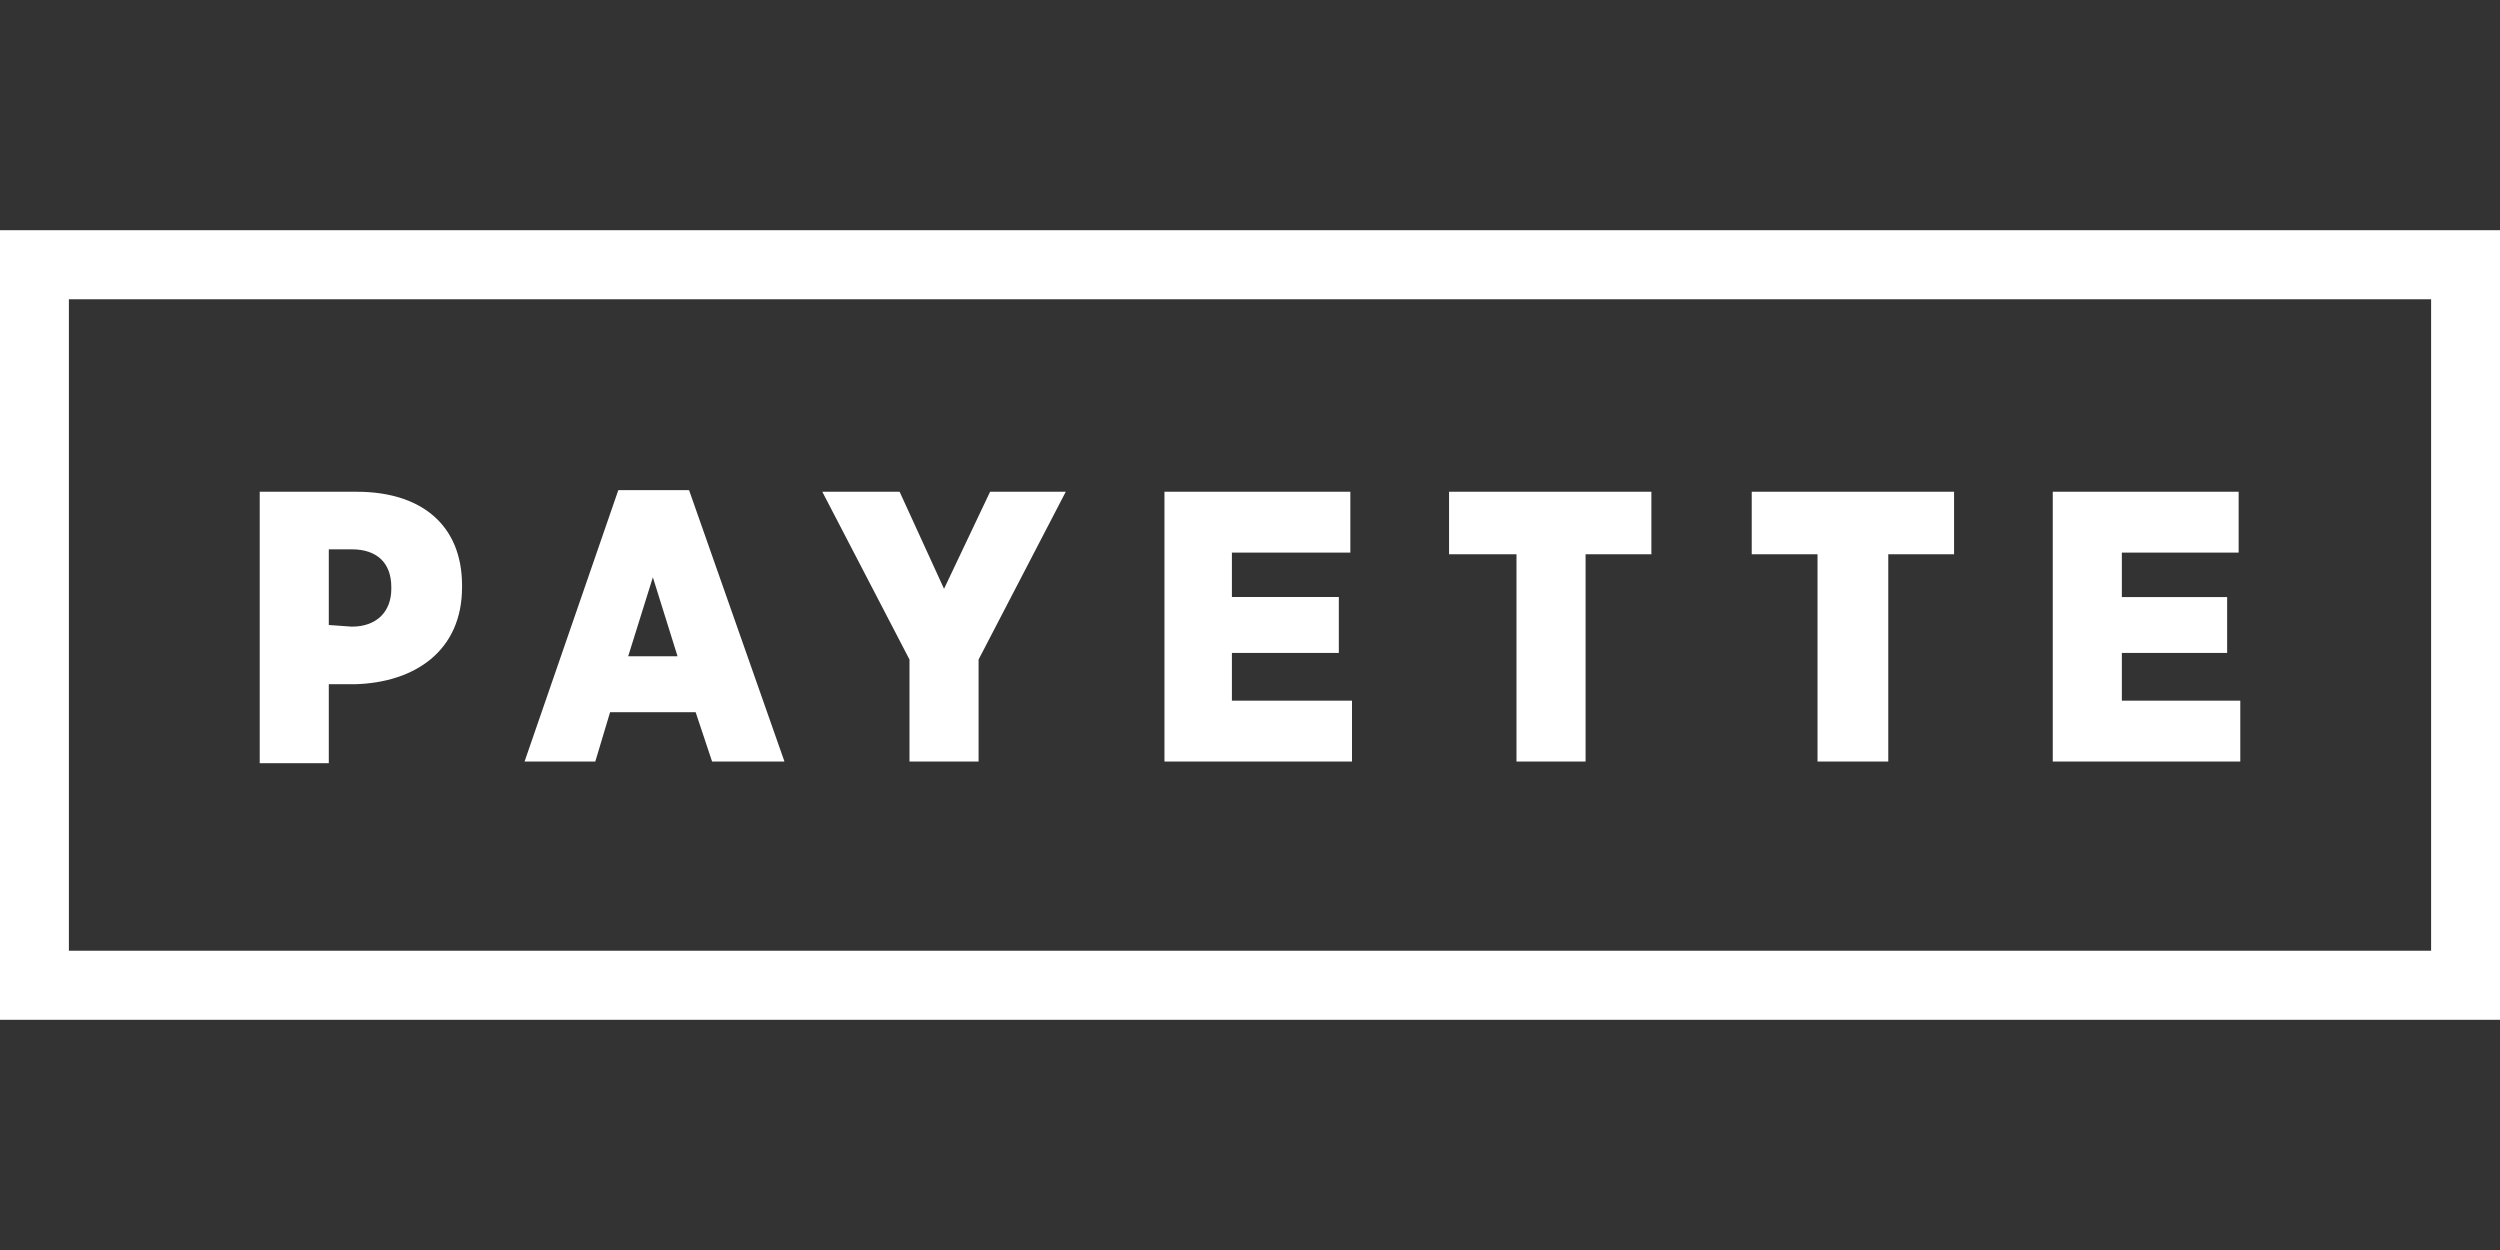 <?xml version="1.0" encoding="UTF-8"?>
<!-- Generator: Adobe Illustrator 27.1.1, SVG Export Plug-In . SVG Version: 6.00 Build 0)  -->
<svg xmlns:sodipodi="http://sodipodi.sourceforge.net/DTD/sodipodi-0.dtd" xmlns:rdf="http://www.w3.org/1999/02/22-rdf-syntax-ns#" xmlns:cc="http://creativecommons.org/ns#" xmlns:inkscape="http://www.inkscape.org/namespaces/inkscape" xmlns:svg="http://www.w3.org/2000/svg" xmlns:dc="http://purl.org/dc/elements/1.1/" xmlns="http://www.w3.org/2000/svg" xmlns:xlink="http://www.w3.org/1999/xlink" version="1.1" id="svg20" x="0px" y="0px" viewBox="0 0 100 50" style="enable-background:new 0 0 100 50;" xml:space="preserve">
<rect x="0" y="0" width="100" height="50" fill="#333333" stroke="none"/>
<style type="text/css">
	.st0{fill:#FFFFFF;}
</style>
<symbol id="svg-logo" viewBox="-76 -24 152 48">
	<path class="st0" d="M-71.8-19.8H71.8v39.6H-71.8V-19.8z M-76,24H76v-48H-76V24z"></path>
	<path class="st0" d="M-60.2-8.1h5.9c3.9,0,6.4,2,6.4,5.7v0.1c0,3.9-2.9,5.8-6.5,5.9H-56v4.8h-4.2V-8.1z M-54.6,0.1   c1.5,0,2.4-0.9,2.4-2.3v-0.1c0-1.5-0.9-2.3-2.4-2.3H-56V0L-54.6,0.1L-54.6,0.1z M-38.4-8.2h4.3l5.8,16.5h-4.4l-1-3h-5.2l-0.9,3   h-4.3C-44.1,8.3-38.4-8.2-38.4-8.2z M-34.8,1.9l-1.5-4.8l-1.5,4.8H-34.8z M-20.7,2.1L-26-8.1h4.7l2.7,5.9l2.8-5.9h4.6l-5.3,10.2   v6.2h-4.2L-20.7,2.1z M-5.2-8.1H6.1v3.7h-7.2v2.7h6.5v3.4h-6.5v2.9h7.3v3.7H-5.2V-8.1z M16.2-4.3h-4.1v-3.8h12.3v3.8h-4V8.3h-4.2   L16.2-4.3z M34.5-4.3h-4v-3.8h12.3v3.8h-4V8.3h-4.3V-4.3z M48.8-8.1h11.3v3.7H53v2.7h6.4v3.4H53v2.9h7.2v3.7H48.8L48.8-8.1z"></path>
</symbol>
<g>
	
		<use xlink:href="#svg-logo" width="152" height="48" x="-76" y="-24" transform="matrix(0.658 0 0 0.658 50 25)" style="overflow:visible;"></use>
</g>
</svg>
